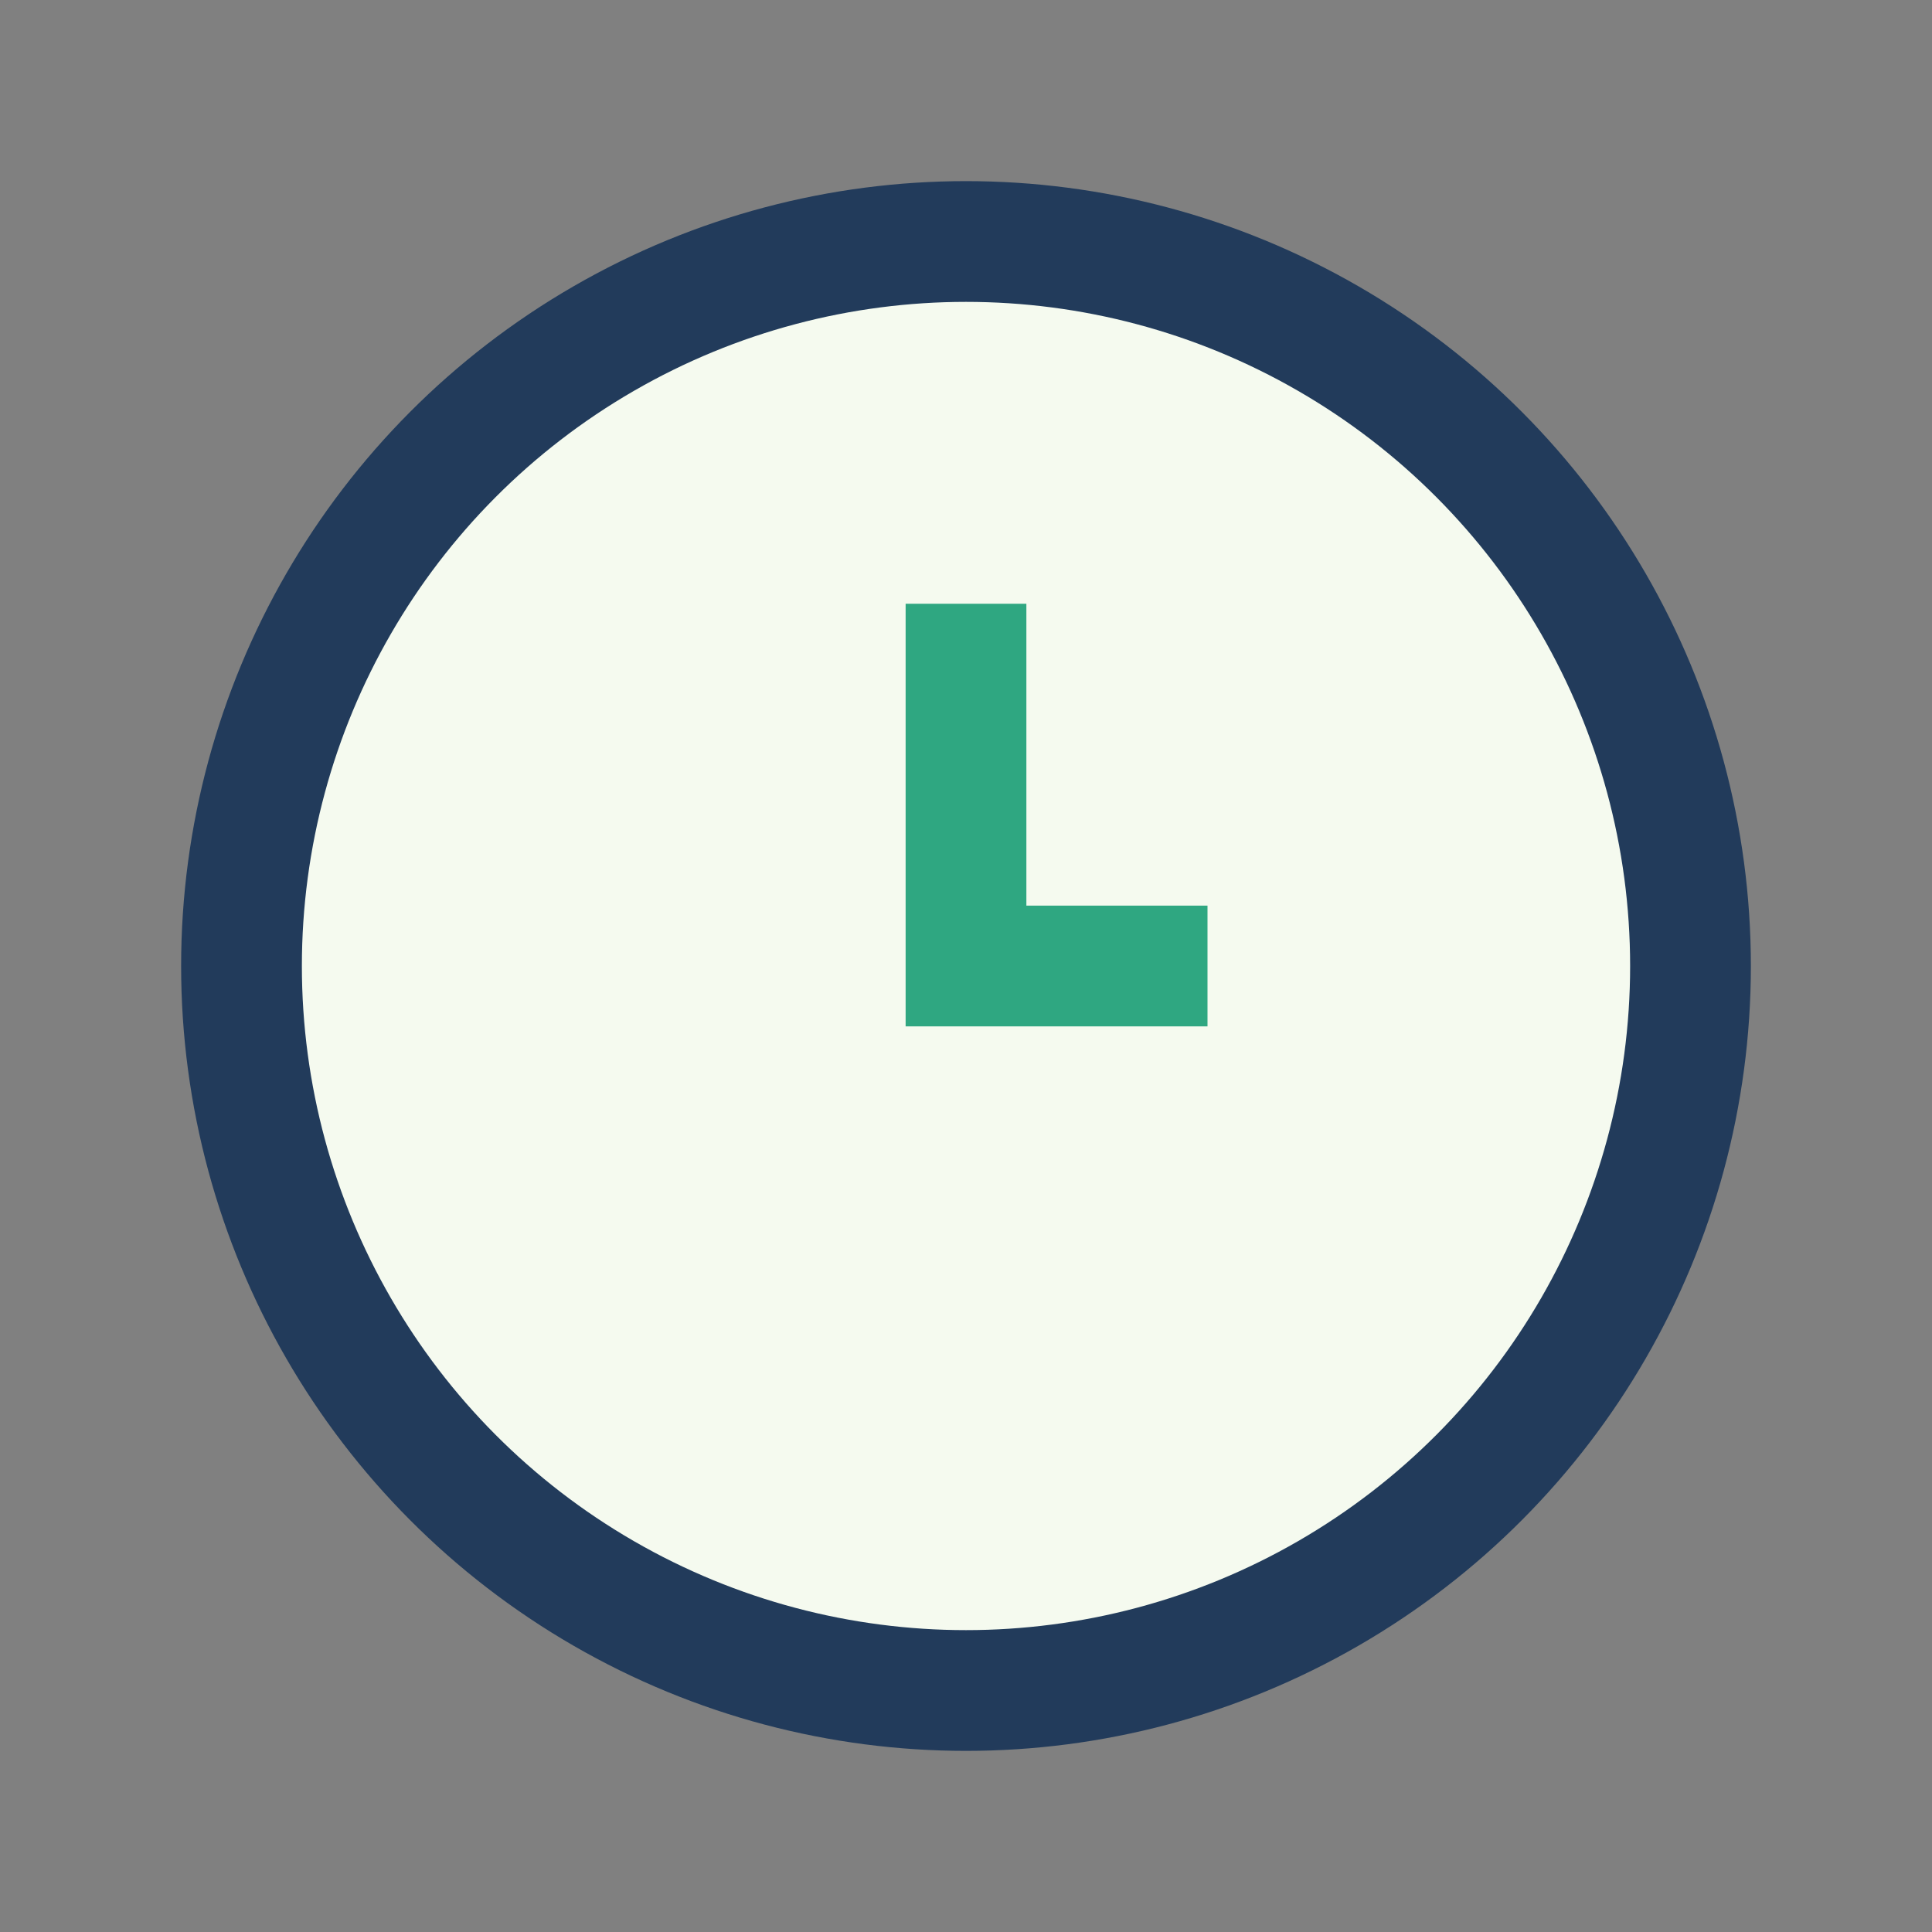 <?xml version="1.0" encoding="UTF-8"?>
<svg xmlns="http://www.w3.org/2000/svg" width="32" height="32" viewBox="0 0 32 32"><rect x="0" y="0" width="32" height="32" fill="#808080" stroke="none"/><circle cx="16" cy="16" r="12" fill="#F5FAEF" stroke="#223B5B" stroke-width="2"/><path d="M16 10v6h4" stroke="#2FA781" stroke-width="2" fill="none"/></svg>